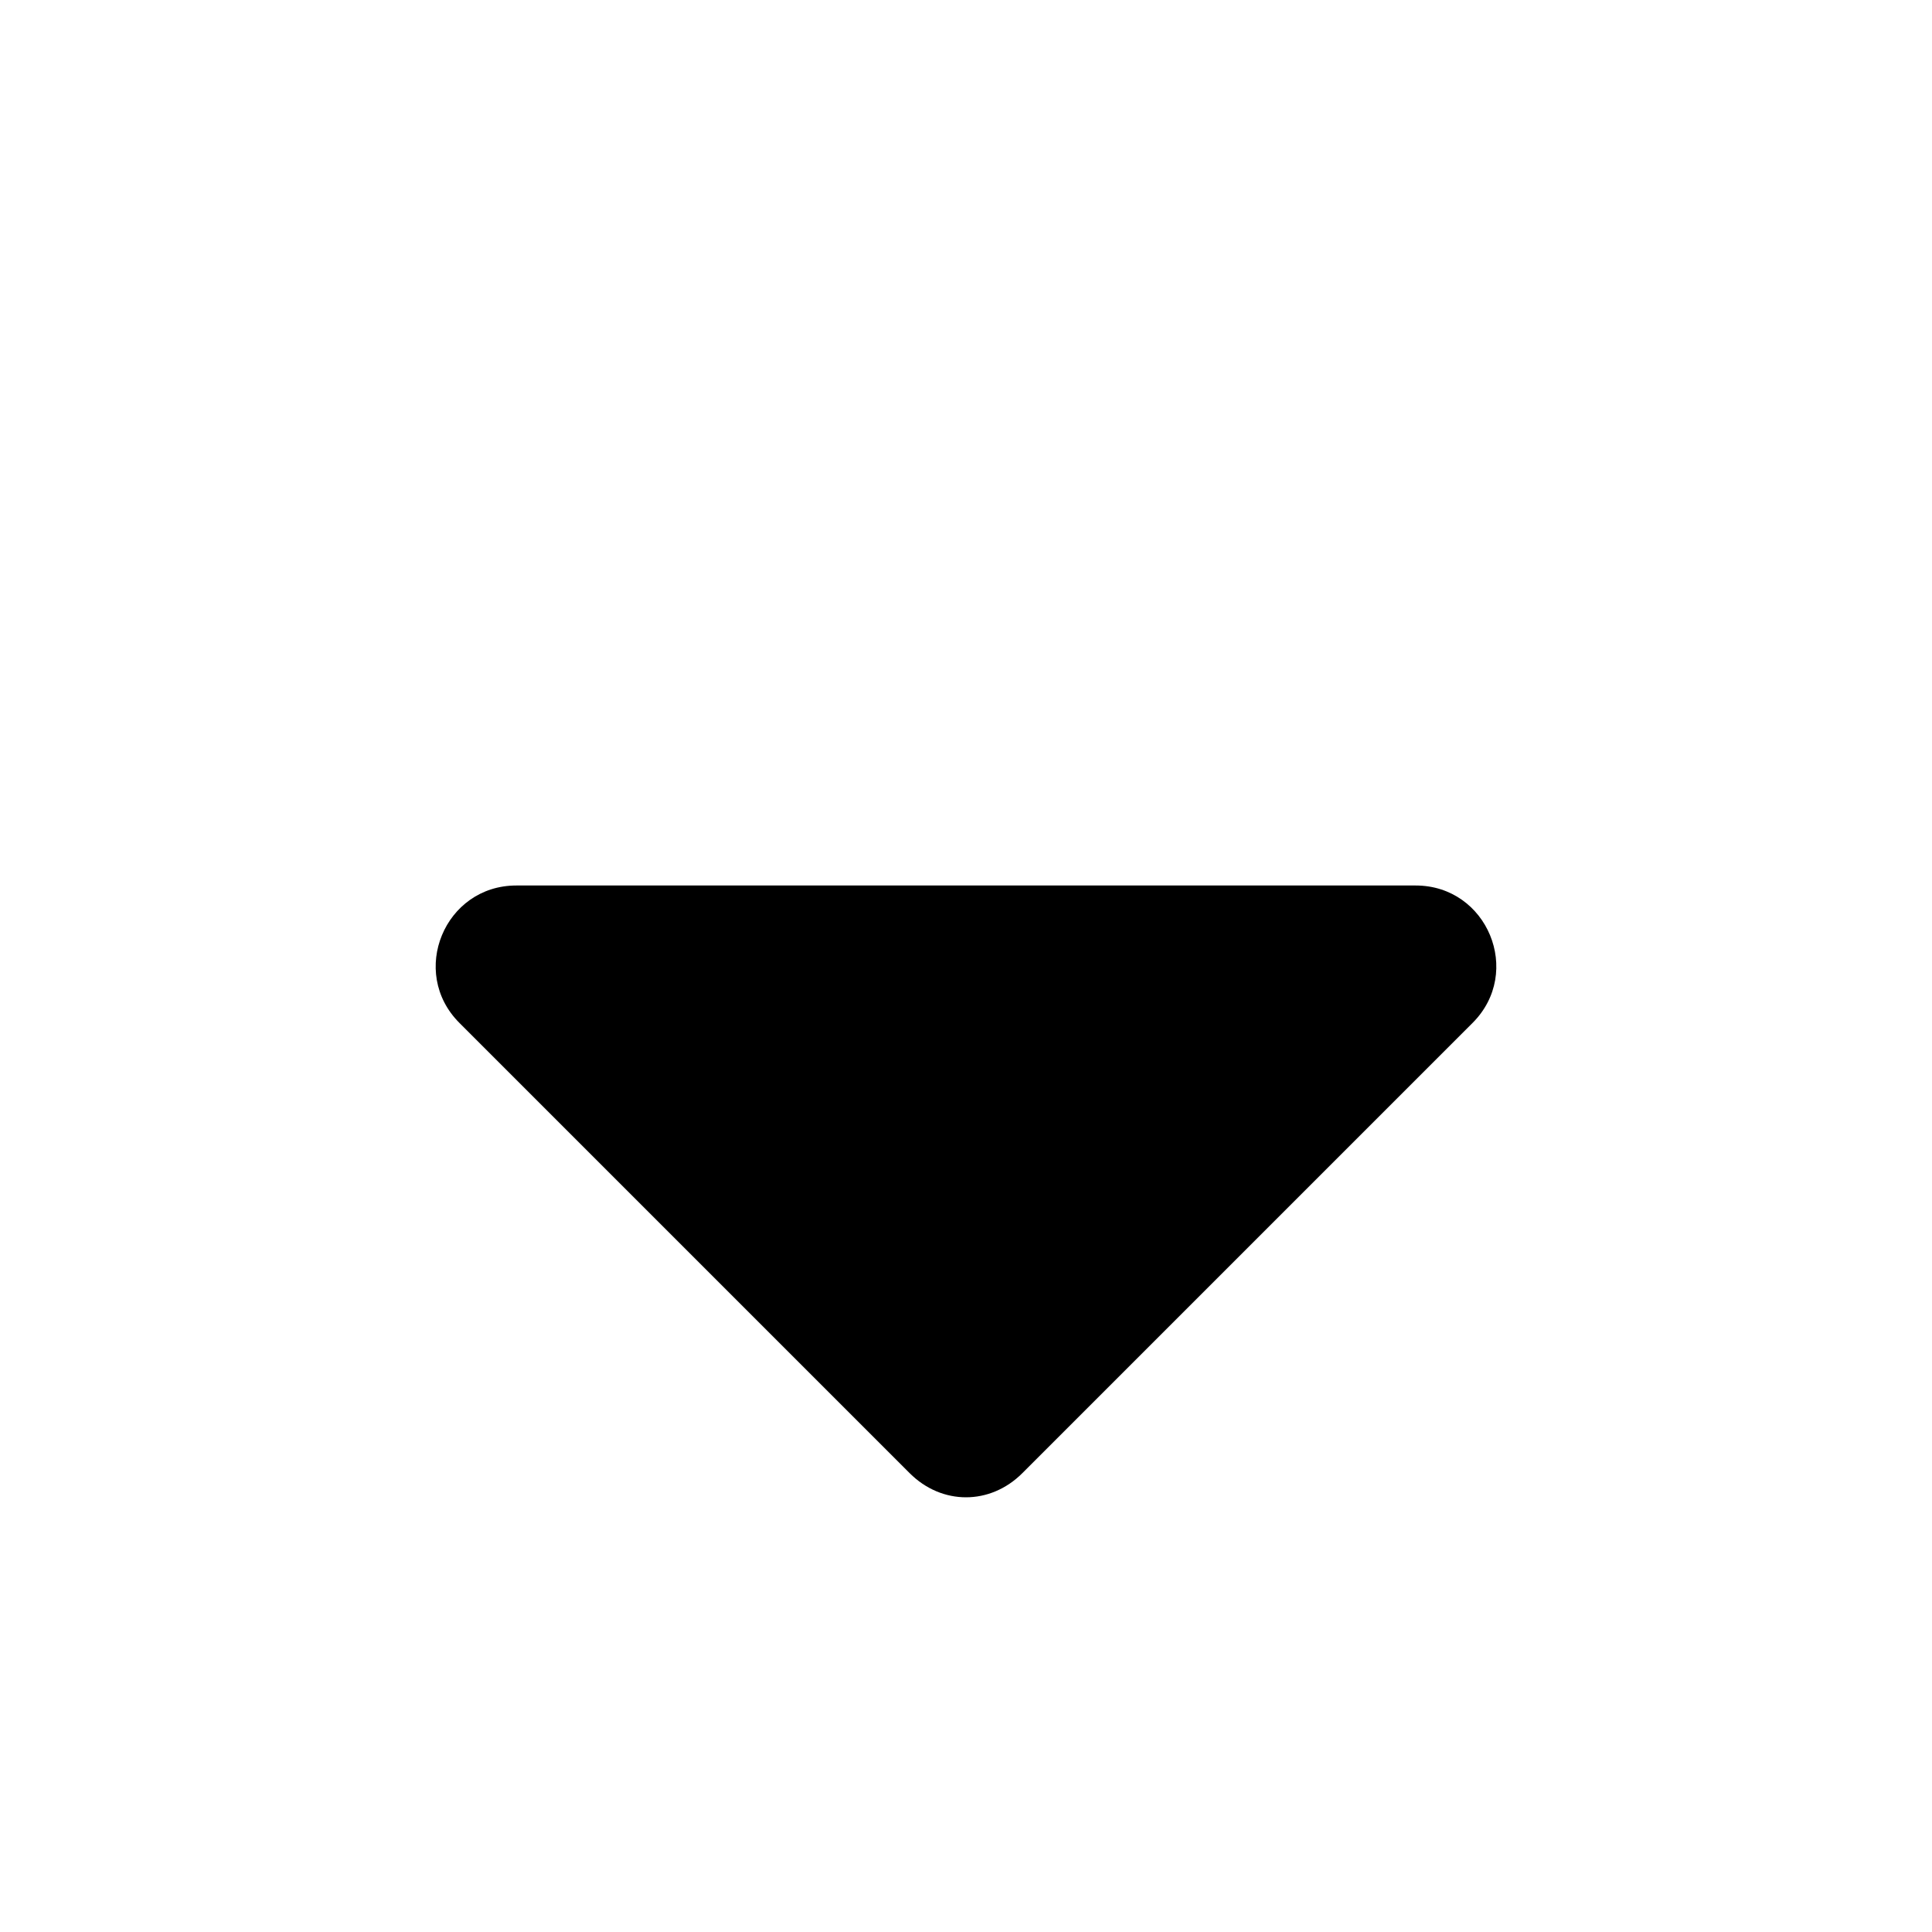 <svg width="24" height="24" viewBox="0 0 24 24" fill="none" xmlns="http://www.w3.org/2000/svg">
<path d="M5.707 12.707C5.077 12.077 5.523 11 6.414 11H17.586C18.477 11 18.923 12.077 18.293 12.707L12.7 18.3C12.3 18.7 11.7 18.7 11.3 18.3L5.707 12.707Z" fill="black"/>
</svg>
